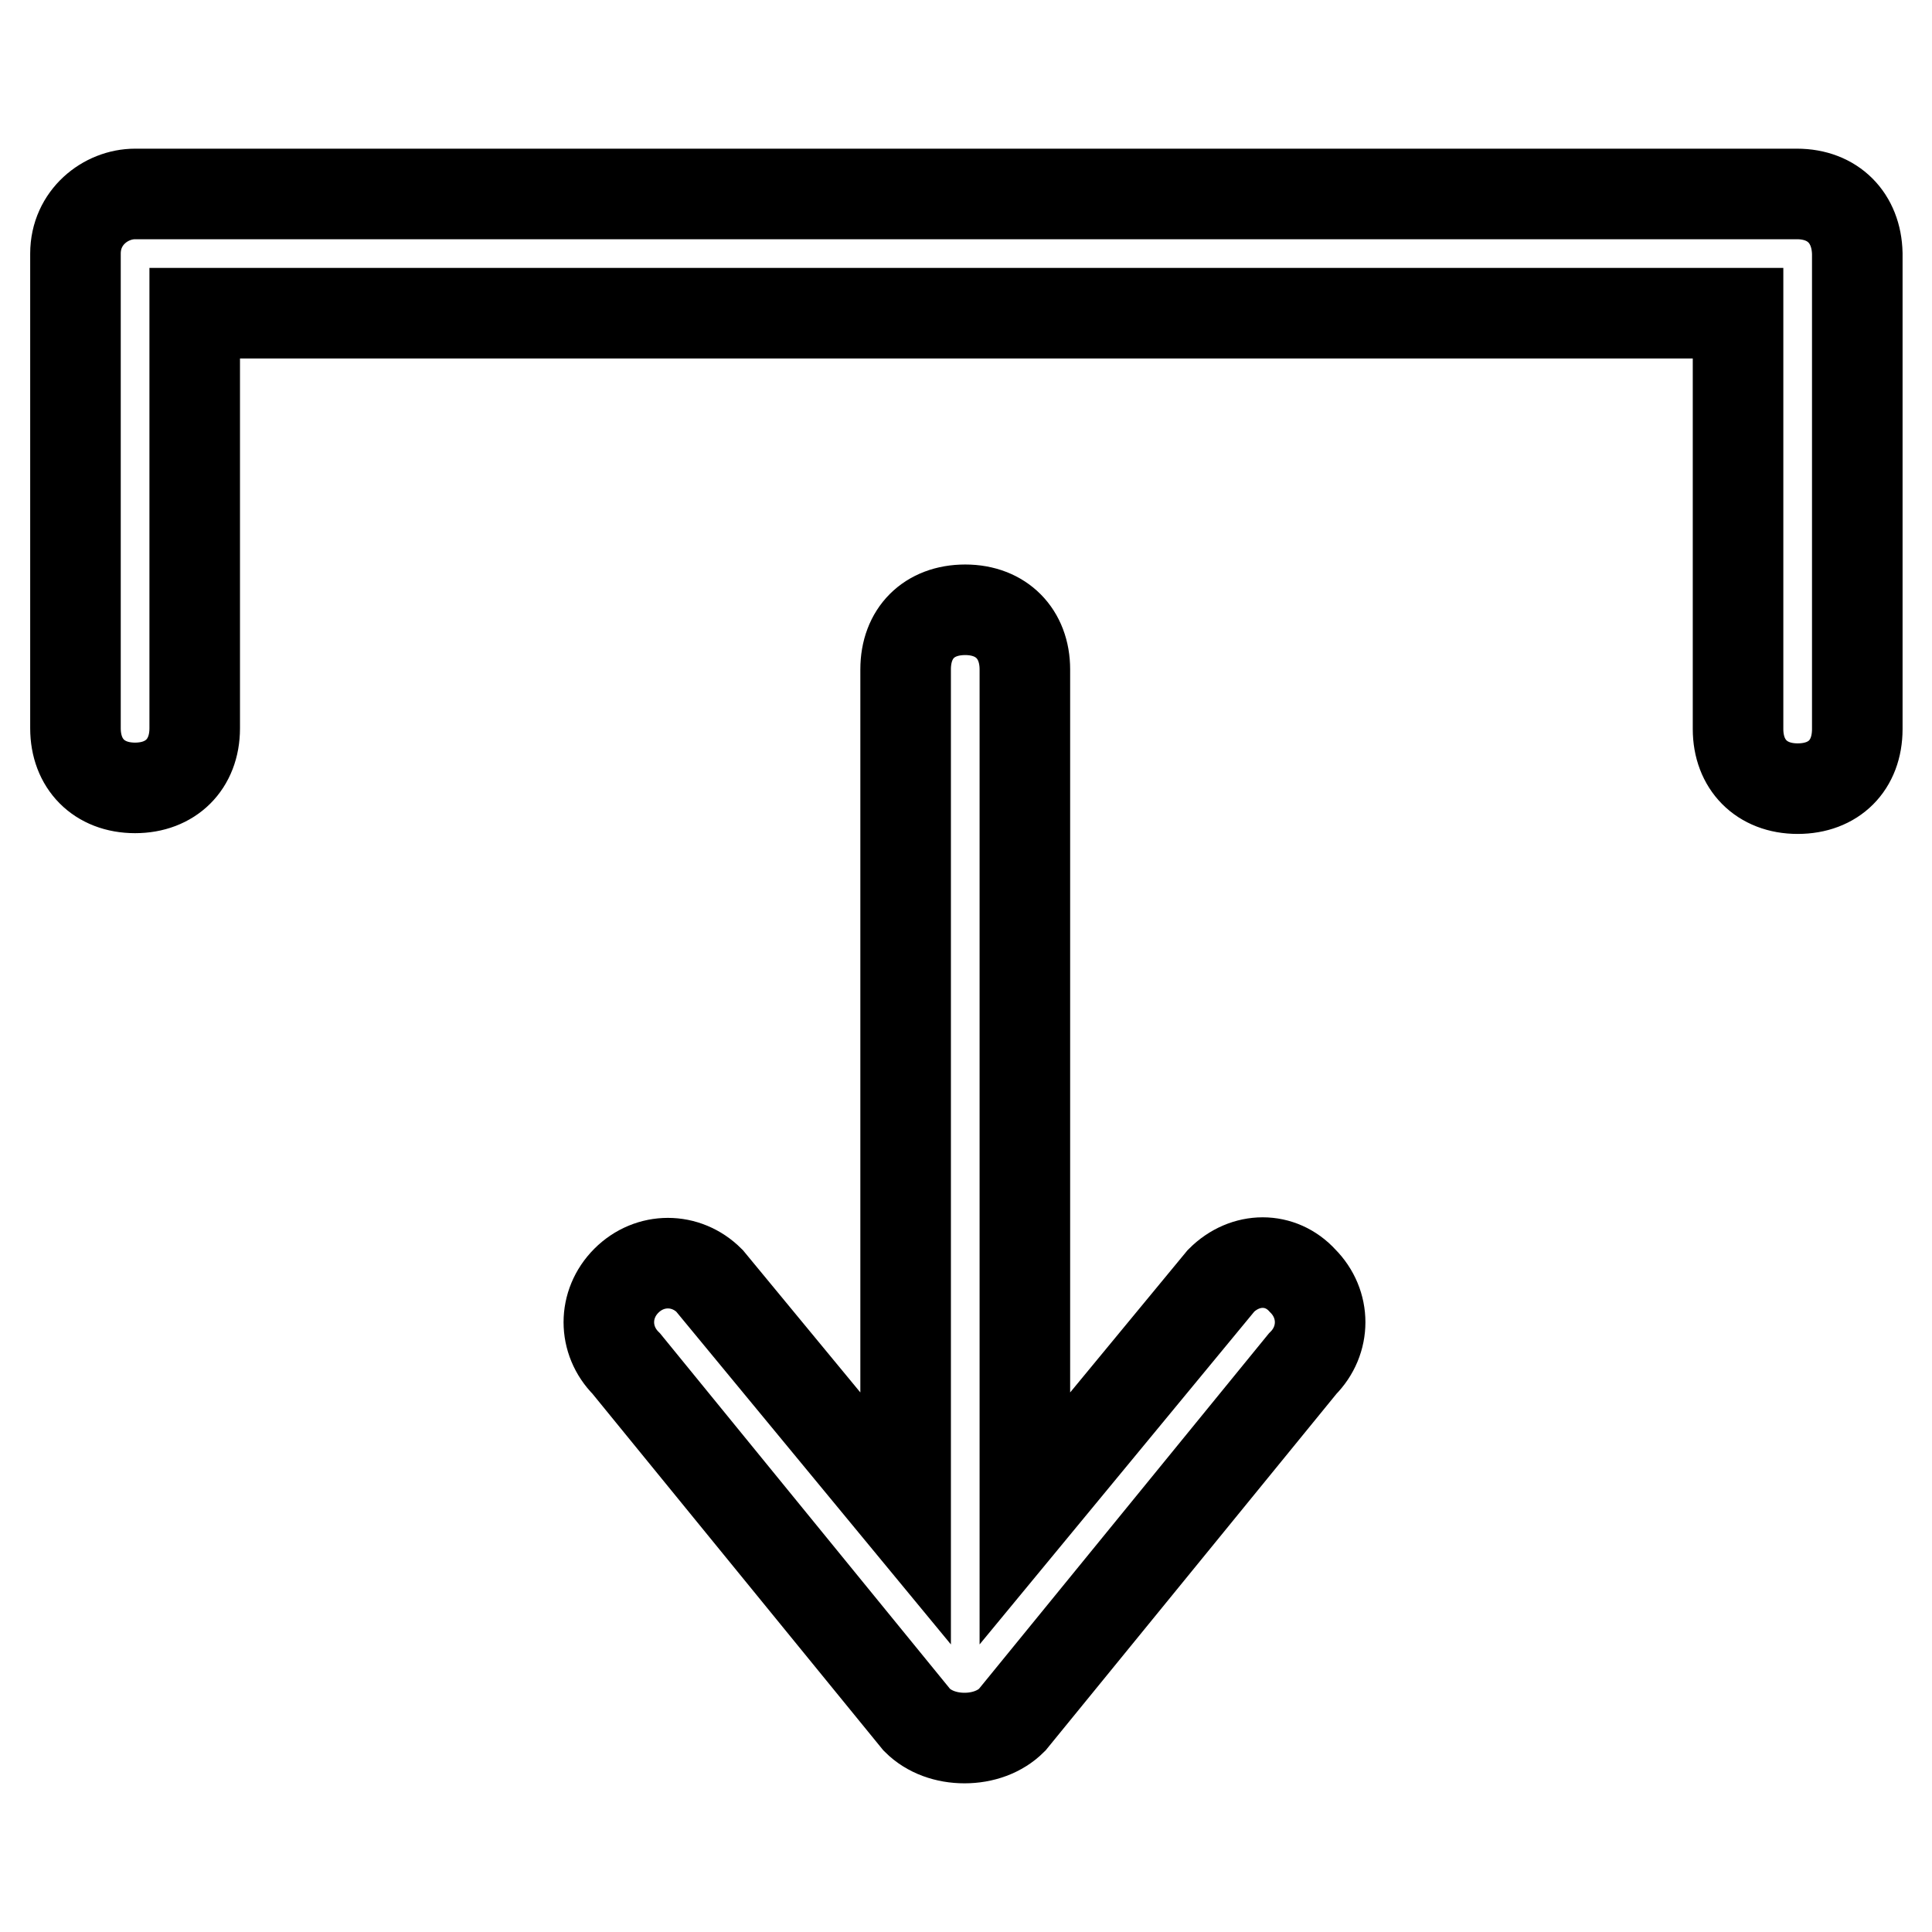 <?xml version="1.0" encoding="utf-8"?>
<!-- Svg Vector Icons : http://www.onlinewebfonts.com/icon -->
<!DOCTYPE svg PUBLIC "-//W3C//DTD SVG 1.1//EN" "http://www.w3.org/Graphics/SVG/1.1/DTD/svg11.dtd">
<svg version="1.1" xmlns="http://www.w3.org/2000/svg" xmlns:xlink="http://www.w3.org/1999/xlink" x="0px" y="0px" viewBox="0 0 256 256" enable-background="new 0 0 256 256" xml:space="preserve">
<g> <path stroke-width="12" fill-opacity="0" stroke="#000000"  d="M161.8,169.7l-26,31.5V88.7c0-4.7-3.1-7.9-7.9-7.9s-7.9,3.1-7.9,7.9v112.5l-26-31.5c-3.1-3.1-7.9-3.1-11,0 c-3.1,3.1-3.1,7.9,0,11l38.5,47.2c1.6,1.6,3.9,2.4,6.3,2.4c2.4,0,4.7-0.8,6.3-2.4l38.5-47.2c3.1-3.1,3.1-7.9,0-11 C169.7,166.5,165,166.5,161.8,169.7z M238.1,25.7H17.9c-3.9,0-7.9,3.1-7.9,7.9v62.9c0,4.7,3.1,7.9,7.9,7.9c4.7,0,7.9-3.1,7.9-7.9 V41.5h204.5v55.1c0,4.7,3.1,7.9,7.9,7.9s7.9-3.1,7.9-7.9V33.6C246,28.9,242.9,25.7,238.1,25.7L238.1,25.7z"/></g>
</svg>